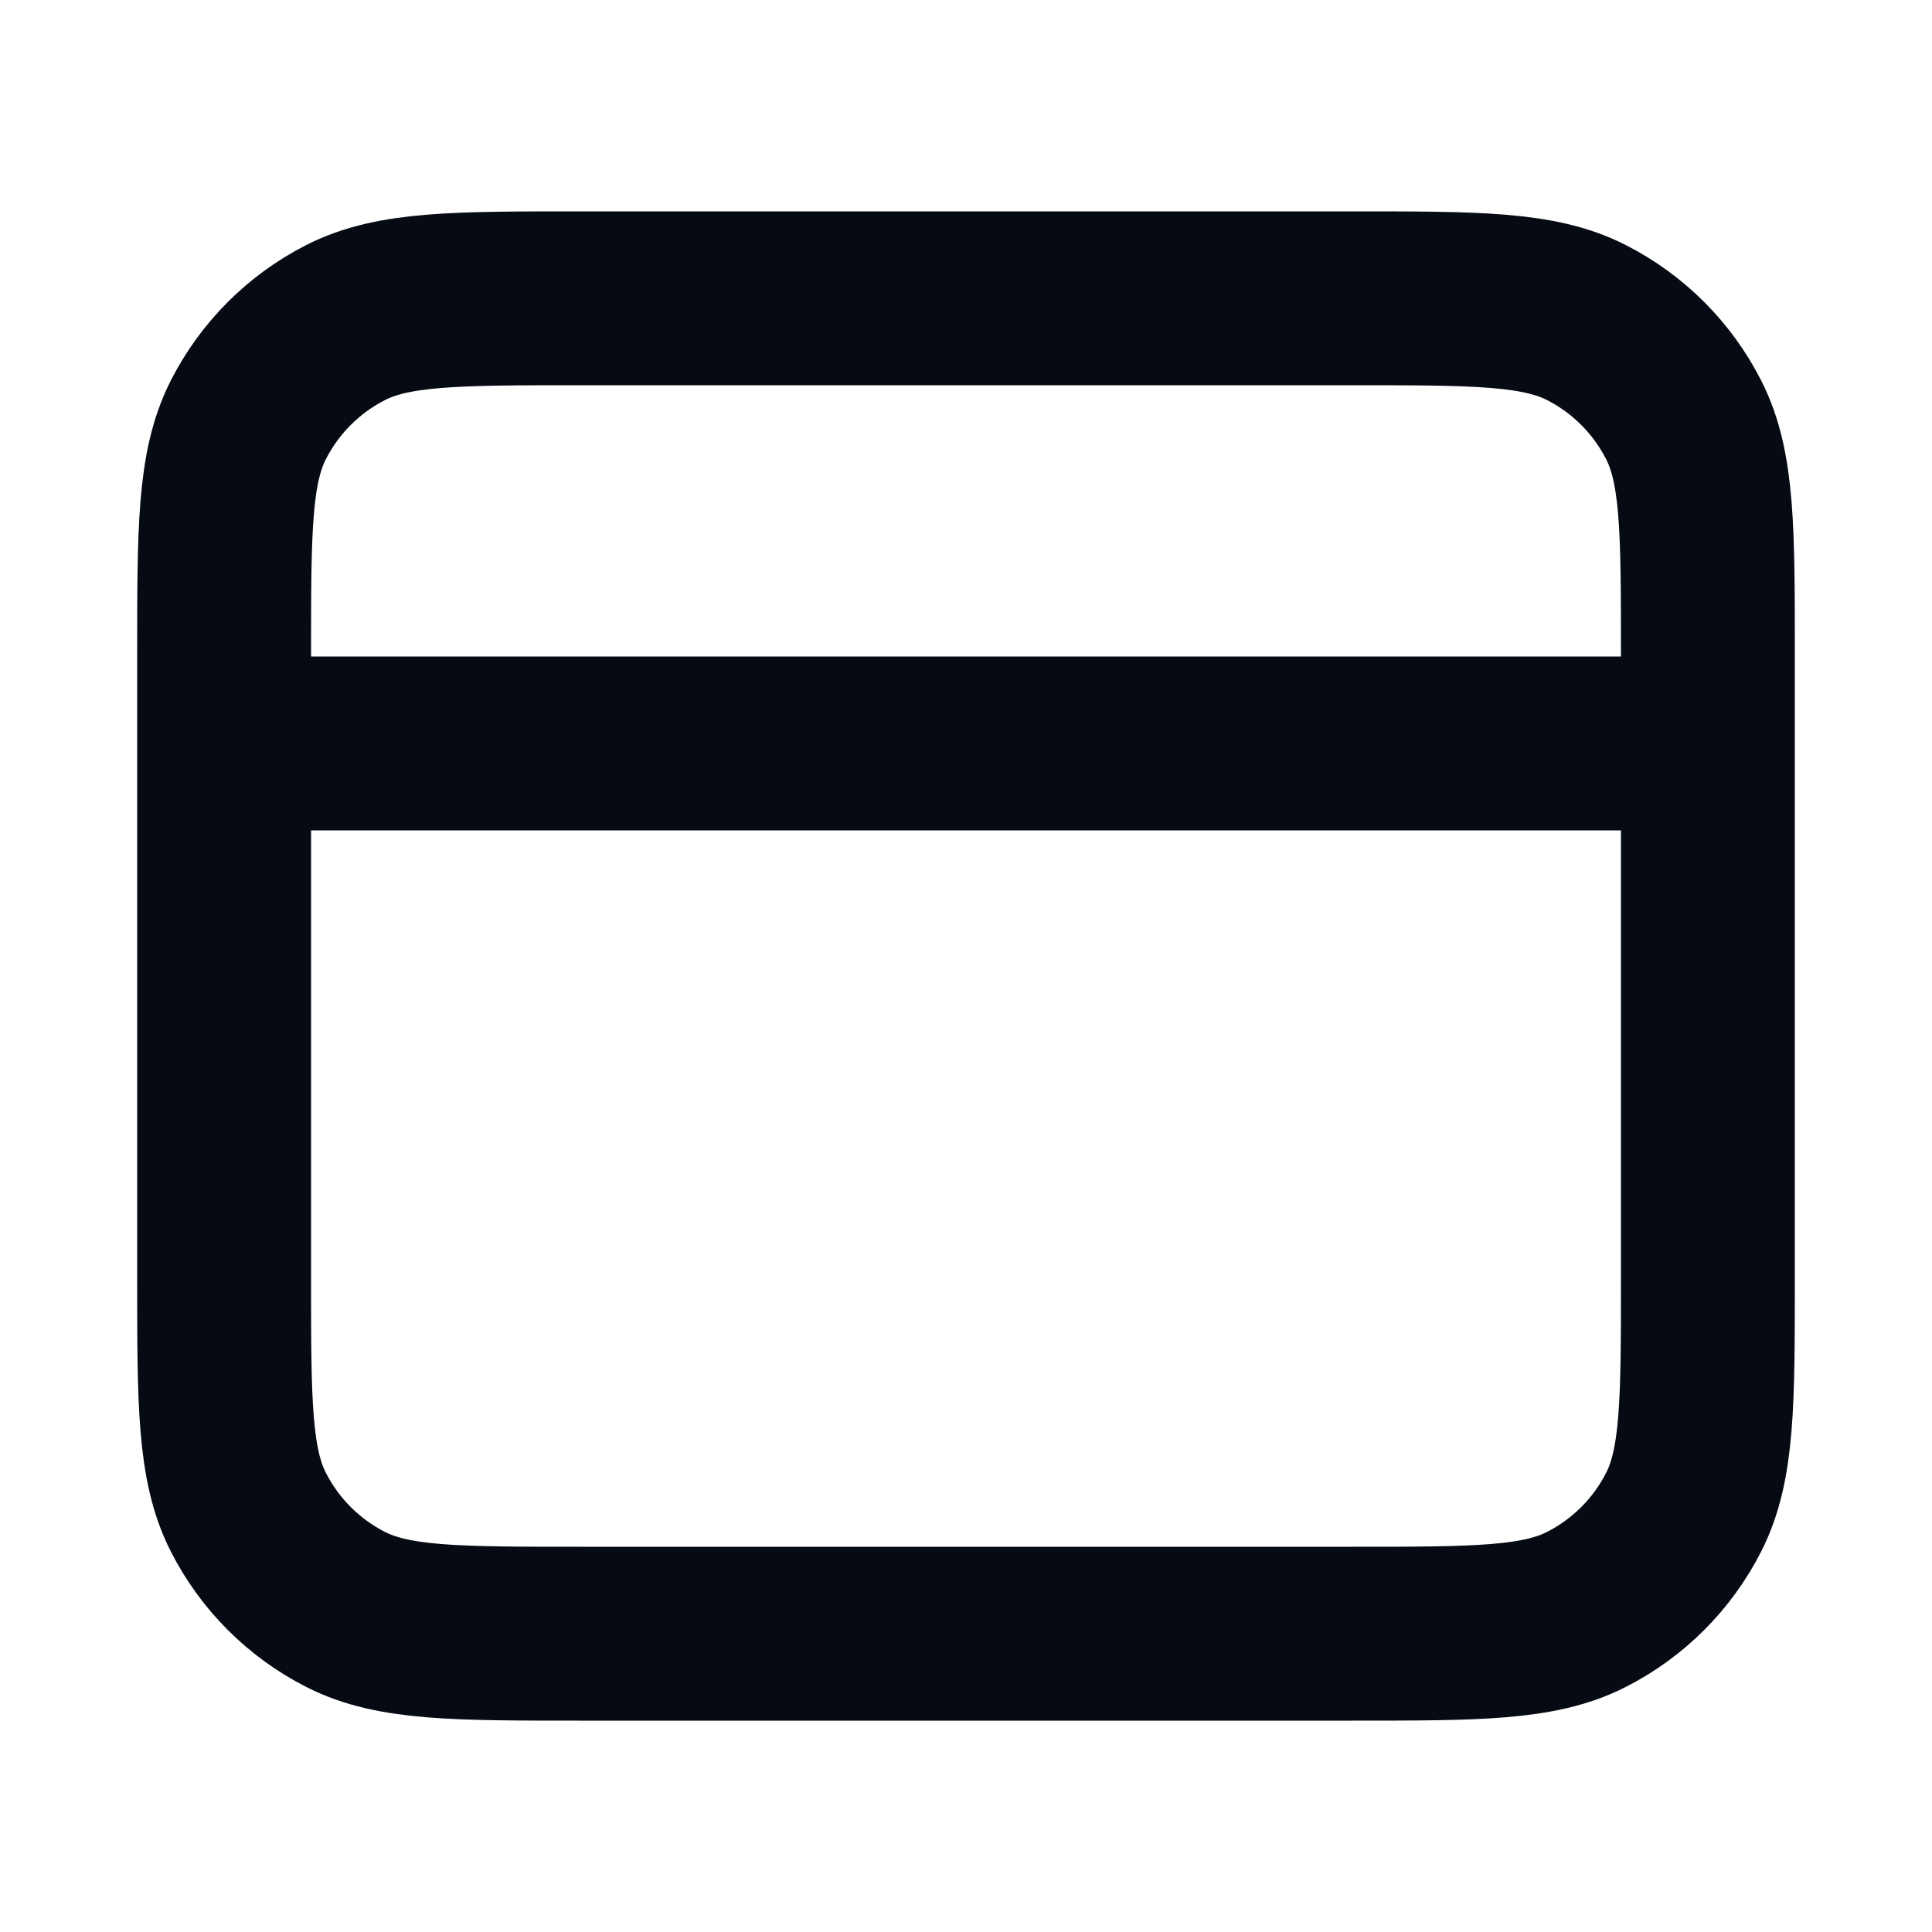 <svg width="20" height="20" viewBox="0 0 20 20" fill="none" xmlns="http://www.w3.org/2000/svg">
<path d="M17.68 7.696H2.32M2.32 6.774L2.32 13.226C2.32 14.516 2.32 15.161 2.571 15.654C2.792 16.088 3.144 16.44 3.578 16.661C4.071 16.912 4.716 16.912 6.006 16.912H13.994C15.284 16.912 15.929 16.912 16.422 16.661C16.856 16.44 17.208 16.088 17.429 15.654C17.68 15.161 17.68 14.516 17.68 13.226V6.774C17.68 5.484 17.68 4.839 17.429 4.346C17.208 3.912 16.856 3.56 16.422 3.339C15.929 3.088 15.284 3.088 13.994 3.088L6.006 3.088C4.716 3.088 4.071 3.088 3.578 3.339C3.144 3.56 2.792 3.912 2.571 4.346C2.32 4.839 2.32 5.484 2.32 6.774Z" stroke="#060A13" stroke-width="1.8" stroke-linecap="round" stroke-linejoin="round"/>
</svg>

